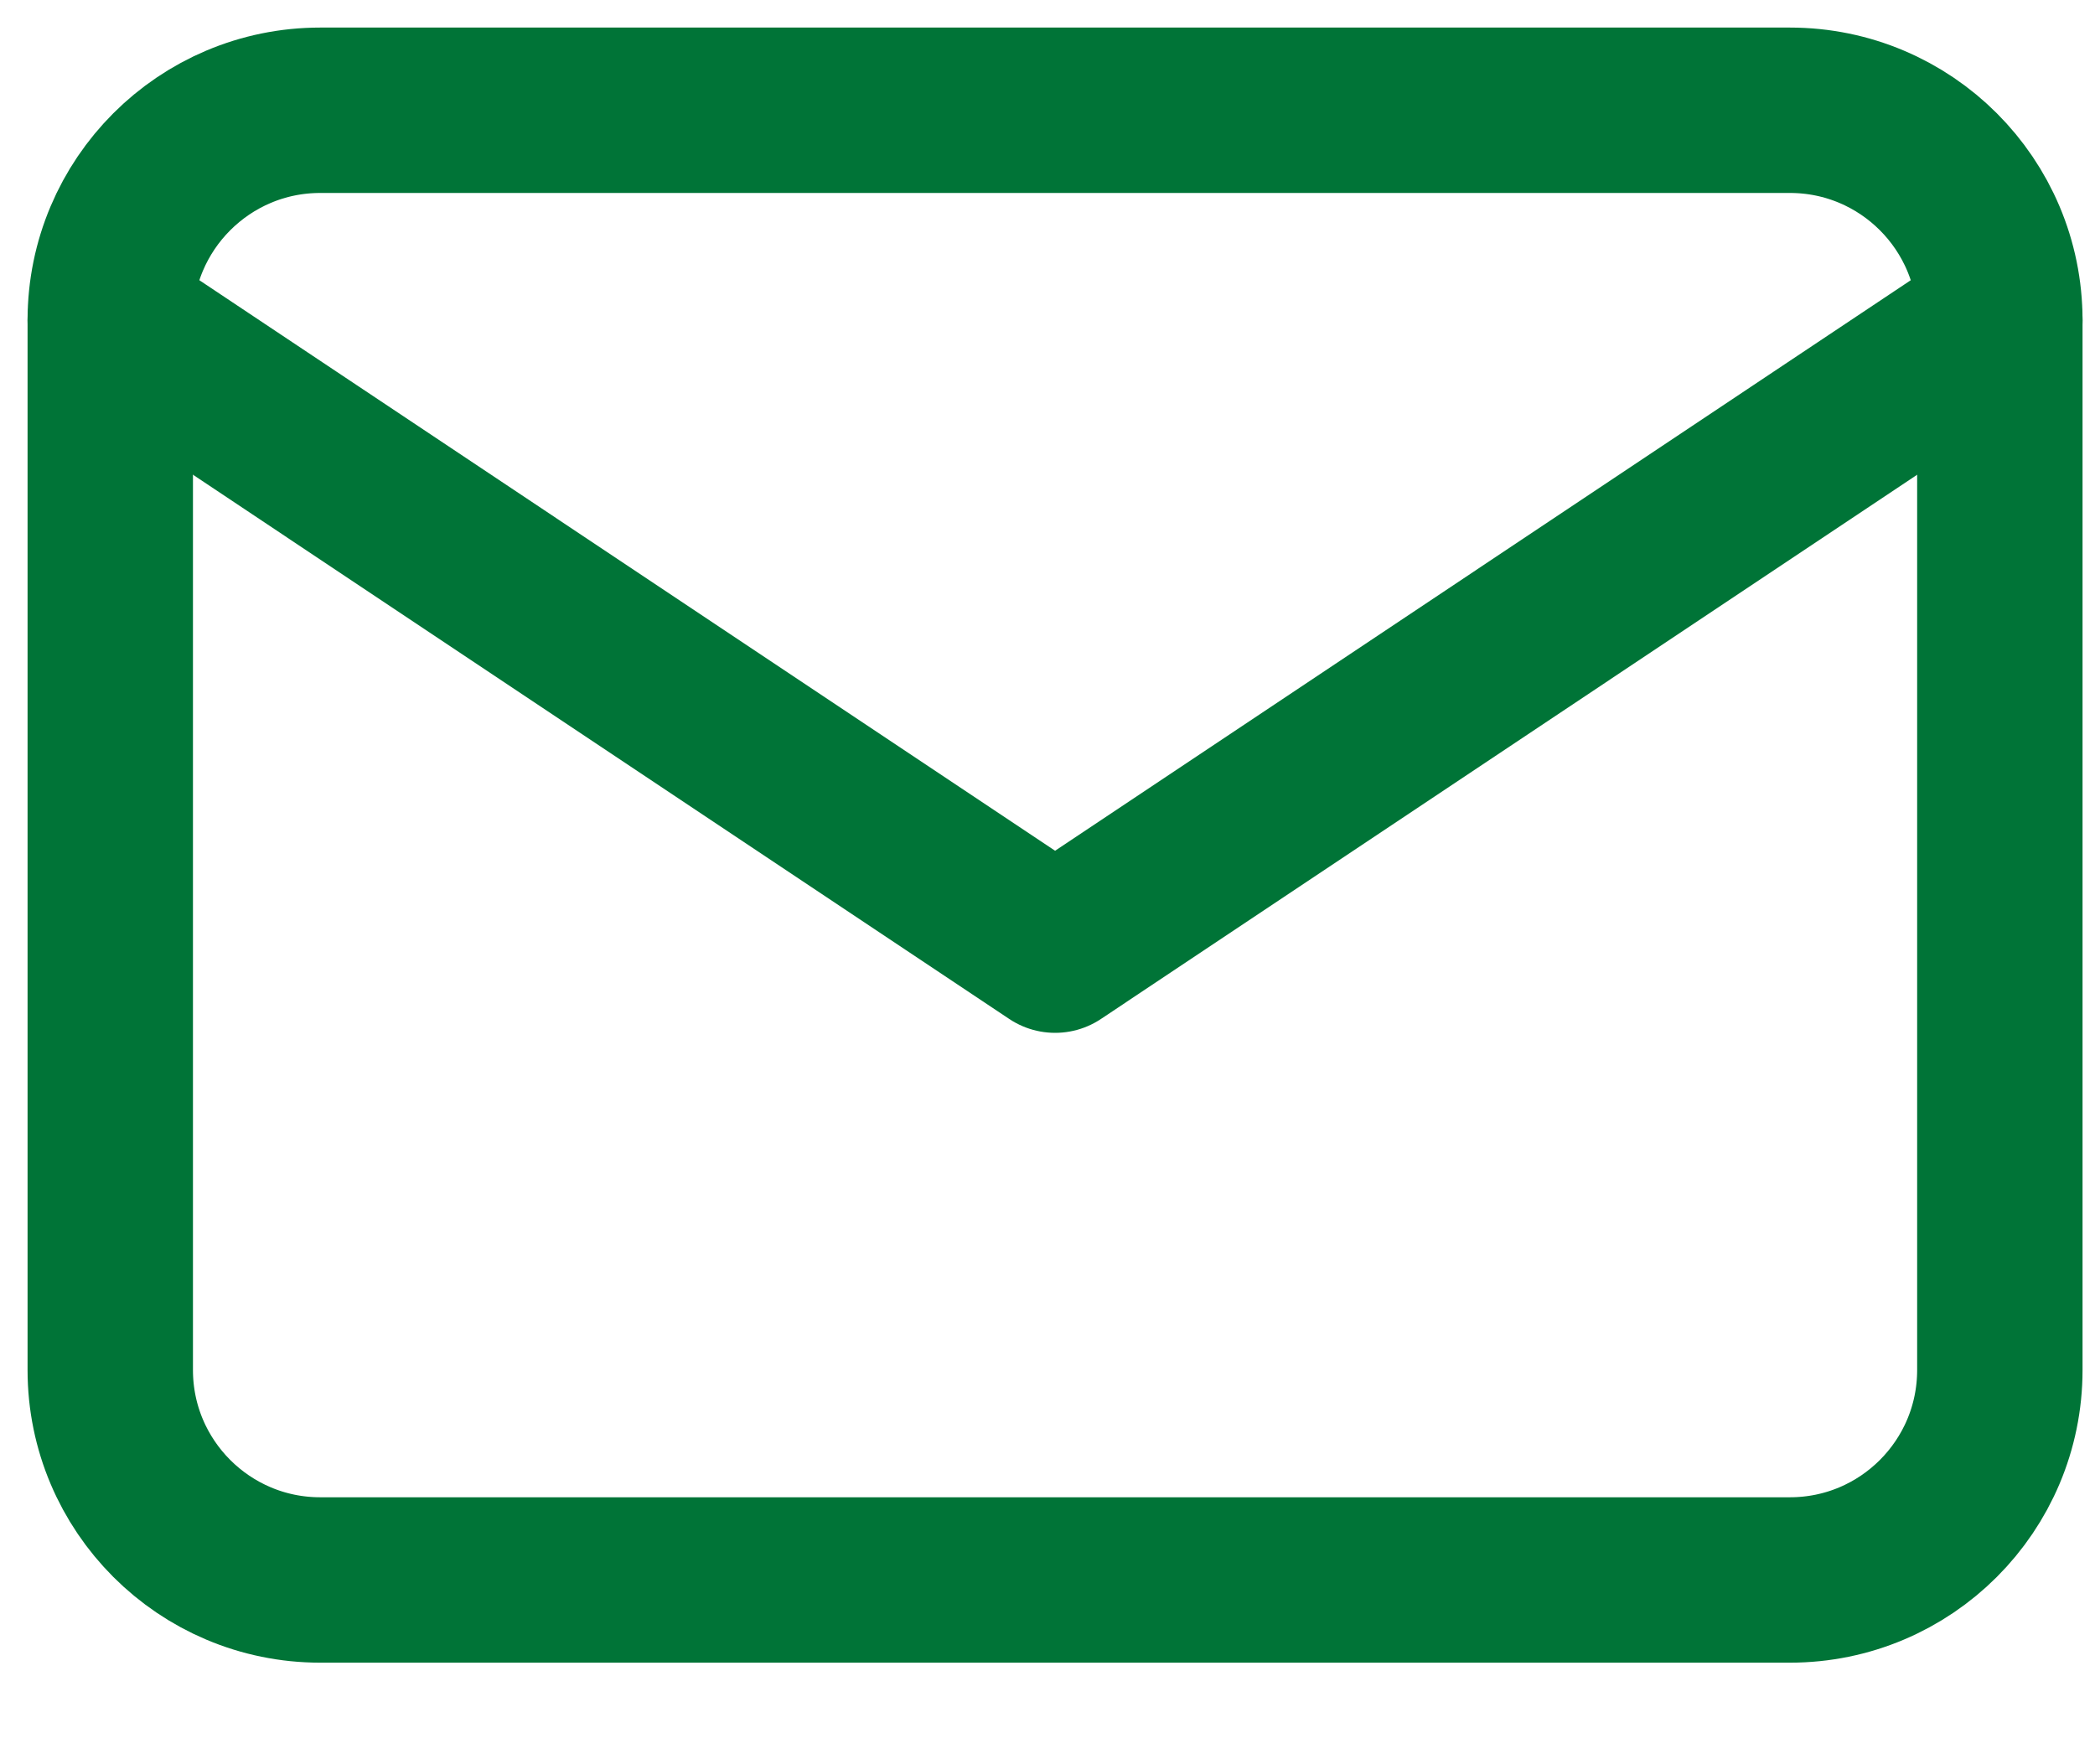 <?xml version="1.0" encoding="UTF-8"?> <svg xmlns="http://www.w3.org/2000/svg" width="19" height="16" viewBox="0 0 19 16" fill="none"><path d="M1 2.904C1 1.853 1.853 1 2.904 1H16.233C17.285 1 18.137 1.853 18.137 2.904V12.425C18.137 13.476 17.285 14.329 16.233 14.329H2.904C1.853 14.329 1 13.476 1 12.425V2.904Z" stroke="#007437" stroke-width="1.5" stroke-linecap="round" stroke-linejoin="round"></path><path d="M18.137 2.904L9.569 8.617L1 2.904" stroke="#007437" stroke-width="1.5" stroke-linecap="round" stroke-linejoin="round"></path></svg> 